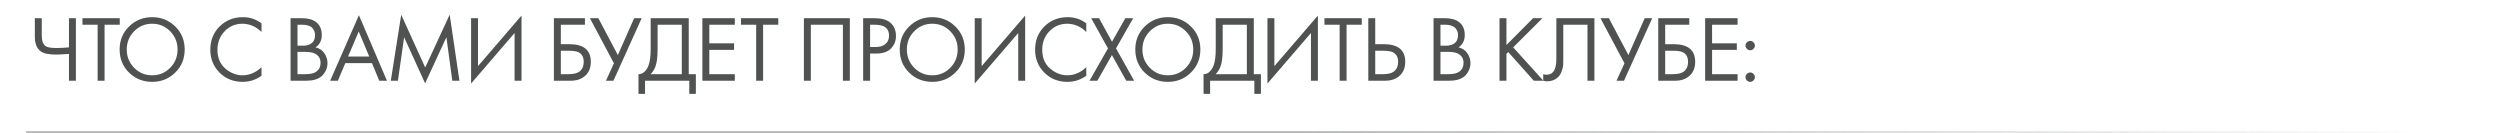 <?xml version="1.0" encoding="UTF-8"?> <svg xmlns="http://www.w3.org/2000/svg" width="960" height="51" viewBox="0 0 960 51" fill="none"><path d="M26.48 31V20.704C24.248 20.872 22.592 20.956 21.512 20.956C18.656 20.956 16.676 20.524 15.572 19.66C14.108 18.532 13.376 16.672 13.376 14.08V6.988H16.04V13.72C16.04 15.664 16.52 16.984 17.48 17.68C18.152 18.184 19.544 18.436 21.656 18.436C23.072 18.436 24.68 18.352 26.48 18.184V6.988H29.144V31H26.48ZM45.986 9.508H40.154V31H37.49V9.508H31.658V6.988H45.986V9.508ZM67.285 27.868C64.885 30.244 61.933 31.432 58.429 31.432C54.925 31.432 51.961 30.244 49.537 27.868C47.137 25.492 45.937 22.54 45.937 19.012C45.937 15.46 47.149 12.508 49.573 10.156C51.997 7.78 54.949 6.592 58.429 6.592C61.909 6.592 64.861 7.78 67.285 10.156C69.709 12.508 70.921 15.46 70.921 19.012C70.921 22.54 69.709 25.492 67.285 27.868ZM65.341 11.992C63.445 10.072 61.141 9.112 58.429 9.112C55.717 9.112 53.413 10.072 51.517 11.992C49.621 13.912 48.673 16.252 48.673 19.012C48.673 21.772 49.621 24.112 51.517 26.032C53.413 27.952 55.717 28.912 58.429 28.912C61.141 28.912 63.445 27.952 65.341 26.032C67.237 24.112 68.185 21.772 68.185 19.012C68.185 16.252 67.237 13.912 65.341 11.992ZM100.417 8.968V12.28C99.457 11.32 98.413 10.576 97.285 10.048C95.917 9.424 94.537 9.112 93.145 9.112C90.385 9.112 88.081 10.084 86.233 12.028C84.409 13.948 83.497 16.312 83.497 19.12C83.497 22.144 84.493 24.532 86.485 26.284C88.501 28.036 90.733 28.912 93.181 28.912C94.717 28.912 96.205 28.54 97.645 27.796C98.653 27.292 99.577 26.62 100.417 25.78V29.092C98.233 30.652 95.821 31.432 93.181 31.432C89.629 31.432 86.665 30.244 84.289 27.868C81.937 25.492 80.761 22.564 80.761 19.084C80.761 15.508 81.949 12.532 84.325 10.156C86.725 7.78 89.725 6.592 93.325 6.592C95.965 6.592 98.329 7.384 100.417 8.968ZM111.573 6.988H115.893C118.293 6.988 120.129 7.492 121.401 8.5C122.841 9.604 123.561 11.26 123.561 13.468C123.561 15.532 122.769 17.104 121.185 18.184C122.721 18.568 123.861 19.348 124.605 20.524C125.373 21.676 125.757 22.912 125.757 24.232C125.757 25.312 125.517 26.308 125.037 27.22C124.581 28.132 124.005 28.864 123.309 29.416C121.965 30.472 120.045 31 117.549 31H111.573V6.988ZM114.237 9.508V17.536H116.253C116.613 17.536 116.961 17.524 117.297 17.5C117.633 17.452 118.029 17.356 118.485 17.212C118.965 17.044 119.373 16.828 119.709 16.564C120.069 16.3 120.369 15.904 120.609 15.376C120.849 14.848 120.969 14.236 120.969 13.54C120.969 12.796 120.825 12.16 120.537 11.632C120.249 11.08 119.925 10.672 119.565 10.408C119.205 10.144 118.773 9.94 118.269 9.796C117.765 9.652 117.381 9.568 117.117 9.544C116.853 9.52 116.589 9.508 116.325 9.508H114.237ZM114.237 19.912V28.48H117.297C119.241 28.48 120.645 28.144 121.509 27.472C122.565 26.704 123.093 25.6 123.093 24.16C123.093 22.552 122.409 21.376 121.041 20.632C120.177 20.152 118.821 19.912 116.973 19.912H114.237ZM145.639 31L142.831 24.232H132.607L129.727 31H126.775L137.827 5.836L148.591 31H145.639ZM133.651 21.712H141.787L137.755 12.1L133.651 21.712ZM152.805 31H150.069L154.065 5.656L163.281 25.924L172.677 5.62L176.421 31H173.685L171.417 14.296L163.245 32.008L155.181 14.296L152.805 31ZM197.6 31V12.676L180.896 32.08V6.988H183.56V25.384L200.264 5.98V31H197.6ZM212.696 31V6.988H224.612V9.508H215.36V16.96H218.6C224.12 16.96 226.88 19.216 226.88 23.728C226.88 25.984 226.172 27.76 224.756 29.056C223.364 30.352 221.48 31 219.104 31H212.696ZM215.36 19.48V28.48H218.456C220.496 28.48 221.972 28.036 222.884 27.148C223.724 26.356 224.144 25.216 224.144 23.728C224.144 22 223.496 20.788 222.2 20.092C221.456 19.684 220.112 19.48 218.168 19.48H215.36ZM226.527 6.988H229.767L237.255 21.136L243.519 6.988H246.399L235.563 31H232.683L235.743 24.304L226.527 6.988ZM249.855 6.988H264.471V28.48H267.207V36.04H264.687V31H247.695V36.04H245.175V28.48C245.991 28.504 246.735 28.216 247.407 27.616C248.079 26.992 248.607 26.2 248.991 25.24C249.567 23.776 249.855 21.676 249.855 18.94V6.988ZM252.519 9.508V18.94C252.519 21.892 252.231 24.124 251.655 25.636C251.247 26.716 250.635 27.664 249.819 28.48H261.807V9.508H252.519ZM282.17 6.988V9.508H272.378V16.636H281.882V19.156H272.378V28.48H282.17V31H269.714V6.988H282.17ZM298.862 9.508H293.03V31H290.366V9.508H284.534V6.988H298.862V9.508ZM308.697 6.988H326.337V31H323.673V9.508H311.361V31H308.697V6.988ZM331.453 6.988H335.809C338.545 6.988 340.561 7.552 341.857 8.68C343.321 9.928 344.053 11.644 344.053 13.828C344.053 15.7 343.417 17.296 342.145 18.616C340.897 19.912 339.001 20.56 336.457 20.56H334.117V31H331.453V6.988ZM334.117 9.508V18.04H336.313C337.897 18.04 339.133 17.656 340.021 16.888C340.933 16.12 341.389 15.052 341.389 13.684C341.389 10.9 339.625 9.508 336.097 9.508H334.117ZM366.843 27.868C364.443 30.244 361.491 31.432 357.987 31.432C354.483 31.432 351.519 30.244 349.095 27.868C346.695 25.492 345.495 22.54 345.495 19.012C345.495 15.46 346.707 12.508 349.131 10.156C351.555 7.78 354.507 6.592 357.987 6.592C361.467 6.592 364.419 7.78 366.843 10.156C369.267 12.508 370.479 15.46 370.479 19.012C370.479 22.54 369.267 25.492 366.843 27.868ZM364.899 11.992C363.003 10.072 360.699 9.112 357.987 9.112C355.275 9.112 352.971 10.072 351.075 11.992C349.179 13.912 348.231 16.252 348.231 19.012C348.231 21.772 349.179 24.112 351.075 26.032C352.971 27.952 355.275 28.912 357.987 28.912C360.699 28.912 363.003 27.952 364.899 26.032C366.795 24.112 367.743 21.772 367.743 19.012C367.743 16.252 366.795 13.912 364.899 11.992ZM390.997 31V12.676L374.293 32.08V6.988H376.957V25.384L393.661 5.98V31H390.997ZM417.131 8.968V12.28C416.171 11.32 415.127 10.576 413.999 10.048C412.631 9.424 411.251 9.112 409.859 9.112C407.099 9.112 404.795 10.084 402.947 12.028C401.123 13.948 400.211 16.312 400.211 19.12C400.211 22.144 401.207 24.532 403.199 26.284C405.215 28.036 407.447 28.912 409.895 28.912C411.431 28.912 412.919 28.54 414.359 27.796C415.367 27.292 416.291 26.62 417.131 25.78V29.092C414.947 30.652 412.535 31.432 409.895 31.432C406.343 31.432 403.379 30.244 401.003 27.868C398.651 25.492 397.475 22.564 397.475 19.084C397.475 15.508 398.663 12.532 401.039 10.156C403.439 7.78 406.439 6.592 410.039 6.592C412.679 6.592 415.043 7.384 417.131 8.968ZM418.373 31L425.465 18.58L419.021 6.988H422.045L427.013 16.024L432.125 6.988H435.149L428.561 18.58L435.509 31H432.485L426.977 21.136L421.397 31H418.373ZM457.304 27.868C454.904 30.244 451.952 31.432 448.448 31.432C444.944 31.432 441.98 30.244 439.556 27.868C437.156 25.492 435.956 22.54 435.956 19.012C435.956 15.46 437.168 12.508 439.592 10.156C442.016 7.78 444.968 6.592 448.448 6.592C451.928 6.592 454.88 7.78 457.304 10.156C459.728 12.508 460.94 15.46 460.94 19.012C460.94 22.54 459.728 25.492 457.304 27.868ZM455.36 11.992C453.464 10.072 451.16 9.112 448.448 9.112C445.736 9.112 443.432 10.072 441.536 11.992C439.64 13.912 438.692 16.252 438.692 19.012C438.692 21.772 439.64 24.112 441.536 26.032C443.432 27.952 445.736 28.912 448.448 28.912C451.16 28.912 453.464 27.952 455.36 26.032C457.256 24.112 458.204 21.772 458.204 19.012C458.204 16.252 457.256 13.912 455.36 11.992ZM466.842 6.988H481.458V28.48H484.194V36.04H481.674V31H464.682V36.04H462.162V28.48C462.978 28.504 463.722 28.216 464.394 27.616C465.066 26.992 465.594 26.2 465.978 25.24C466.554 23.776 466.842 21.676 466.842 18.94V6.988ZM469.506 9.508V18.94C469.506 21.892 469.218 24.124 468.642 25.636C468.234 26.716 467.622 27.664 466.806 28.48H478.794V9.508H469.506ZM503.405 31V12.676L486.701 32.08V6.988H489.365V25.384L506.069 5.98V31H503.405ZM522.916 9.508H517.084V31H514.42V9.508H508.588V6.988H522.916V9.508ZM525.428 31V6.988H528.092V16.96H531.332C536.852 16.96 539.612 19.216 539.612 23.728C539.612 25.984 538.904 27.76 537.488 29.056C536.096 30.352 534.212 31 531.836 31H525.428ZM528.092 19.48V28.48H531.188C533.228 28.48 534.704 28.036 535.616 27.148C536.456 26.356 536.876 25.216 536.876 23.728C536.876 22 536.228 20.788 534.932 20.092C534.188 19.684 532.844 19.48 530.9 19.48H528.092ZM550.479 6.988H554.799C557.199 6.988 559.035 7.492 560.307 8.5C561.747 9.604 562.467 11.26 562.467 13.468C562.467 15.532 561.675 17.104 560.091 18.184C561.627 18.568 562.767 19.348 563.511 20.524C564.279 21.676 564.663 22.912 564.663 24.232C564.663 25.312 564.423 26.308 563.943 27.22C563.487 28.132 562.911 28.864 562.215 29.416C560.871 30.472 558.951 31 556.455 31H550.479V6.988ZM553.143 9.508V17.536H555.159C555.519 17.536 555.867 17.524 556.203 17.5C556.539 17.452 556.935 17.356 557.391 17.212C557.871 17.044 558.279 16.828 558.615 16.564C558.975 16.3 559.275 15.904 559.515 15.376C559.755 14.848 559.875 14.236 559.875 13.54C559.875 12.796 559.731 12.16 559.443 11.632C559.155 11.08 558.831 10.672 558.471 10.408C558.111 10.144 557.679 9.94 557.175 9.796C556.671 9.652 556.287 9.568 556.023 9.544C555.759 9.52 555.495 9.508 555.231 9.508H553.143ZM553.143 19.912V28.48H556.203C558.147 28.48 559.551 28.144 560.415 27.472C561.471 26.704 561.999 25.6 561.999 24.16C561.999 22.552 561.315 21.376 559.947 20.632C559.083 20.152 557.727 19.912 555.879 19.912H553.143ZM578.475 6.988V17.284L588.699 6.988H592.299L581.067 18.184L592.659 31H588.987L579.159 19.984L578.475 20.668V31H575.811V6.988H578.475ZM597.64 6.988H612.256V31H609.592V9.508H600.304V22.396C600.304 23.524 600.292 24.376 600.268 24.952C600.244 25.504 600.052 26.296 599.692 27.328C599.356 28.336 598.84 29.152 598.144 29.776C597.064 30.736 595.696 31.216 594.04 31.216C593.656 31.216 593.176 31.144 592.6 31V28.48C593.08 28.624 593.524 28.696 593.932 28.696C594.868 28.696 595.648 28.384 596.272 27.76C596.704 27.328 597.028 26.716 597.244 25.924C597.46 25.108 597.58 24.424 597.604 23.872C597.628 23.32 597.64 22.468 597.64 21.316V6.988ZM614.578 6.988H617.818L625.306 21.136L631.57 6.988H634.45L623.614 31H620.734L623.794 24.304L614.578 6.988ZM636.767 31V6.988H648.683V9.508H639.431V16.96H642.671C648.191 16.96 650.951 19.216 650.951 23.728C650.951 25.984 650.243 27.76 648.827 29.056C647.435 30.352 645.551 31 643.175 31H636.767ZM639.431 19.48V28.48H642.527C644.567 28.48 646.043 28.036 646.955 27.148C647.795 26.356 648.215 25.216 648.215 23.728C648.215 22 647.567 20.788 646.271 20.092C645.527 19.684 644.183 19.48 642.239 19.48H639.431ZM667.232 6.988V9.508H657.44V16.636H666.944V19.156H657.44V28.48H667.232V31H654.776V6.988H667.232ZM670.812 18.76C670.452 18.4 670.272 17.98 670.272 17.5C670.272 17.02 670.452 16.6 670.812 16.24C671.172 15.88 671.592 15.7 672.072 15.7C672.552 15.7 672.972 15.88 673.332 16.24C673.692 16.6 673.872 17.02 673.872 17.5C673.872 17.98 673.692 18.4 673.332 18.76C672.972 19.12 672.552 19.3 672.072 19.3C671.592 19.3 671.172 19.12 670.812 18.76ZM670.812 30.892C670.452 30.532 670.272 30.112 670.272 29.632C670.272 29.152 670.452 28.732 670.812 28.372C671.172 28.012 671.592 27.832 672.072 27.832C672.552 27.832 672.972 28.012 673.332 28.372C673.692 28.732 673.872 29.152 673.872 29.632C673.872 30.112 673.692 30.532 673.332 30.892C672.972 31.252 672.552 31.432 672.072 31.432C671.592 31.432 671.172 31.252 670.812 30.892Z" fill="#4F5250"></path><line x1="10" y1="50.7" x2="936" y2="50.7" stroke="url(#paint0_linear_2007_1107)" stroke-opacity="0.5" stroke-width="0.6"></line><defs><linearGradient id="paint0_linear_2007_1107" x1="10" y1="51.5" x2="936" y2="51.5" gradientUnits="userSpaceOnUse"><stop stop-color="#4F5250"></stop><stop offset="0.529" stop-color="#4F5250"></stop><stop offset="1" stop-color="#4F5250" stop-opacity="0"></stop></linearGradient></defs></svg> 